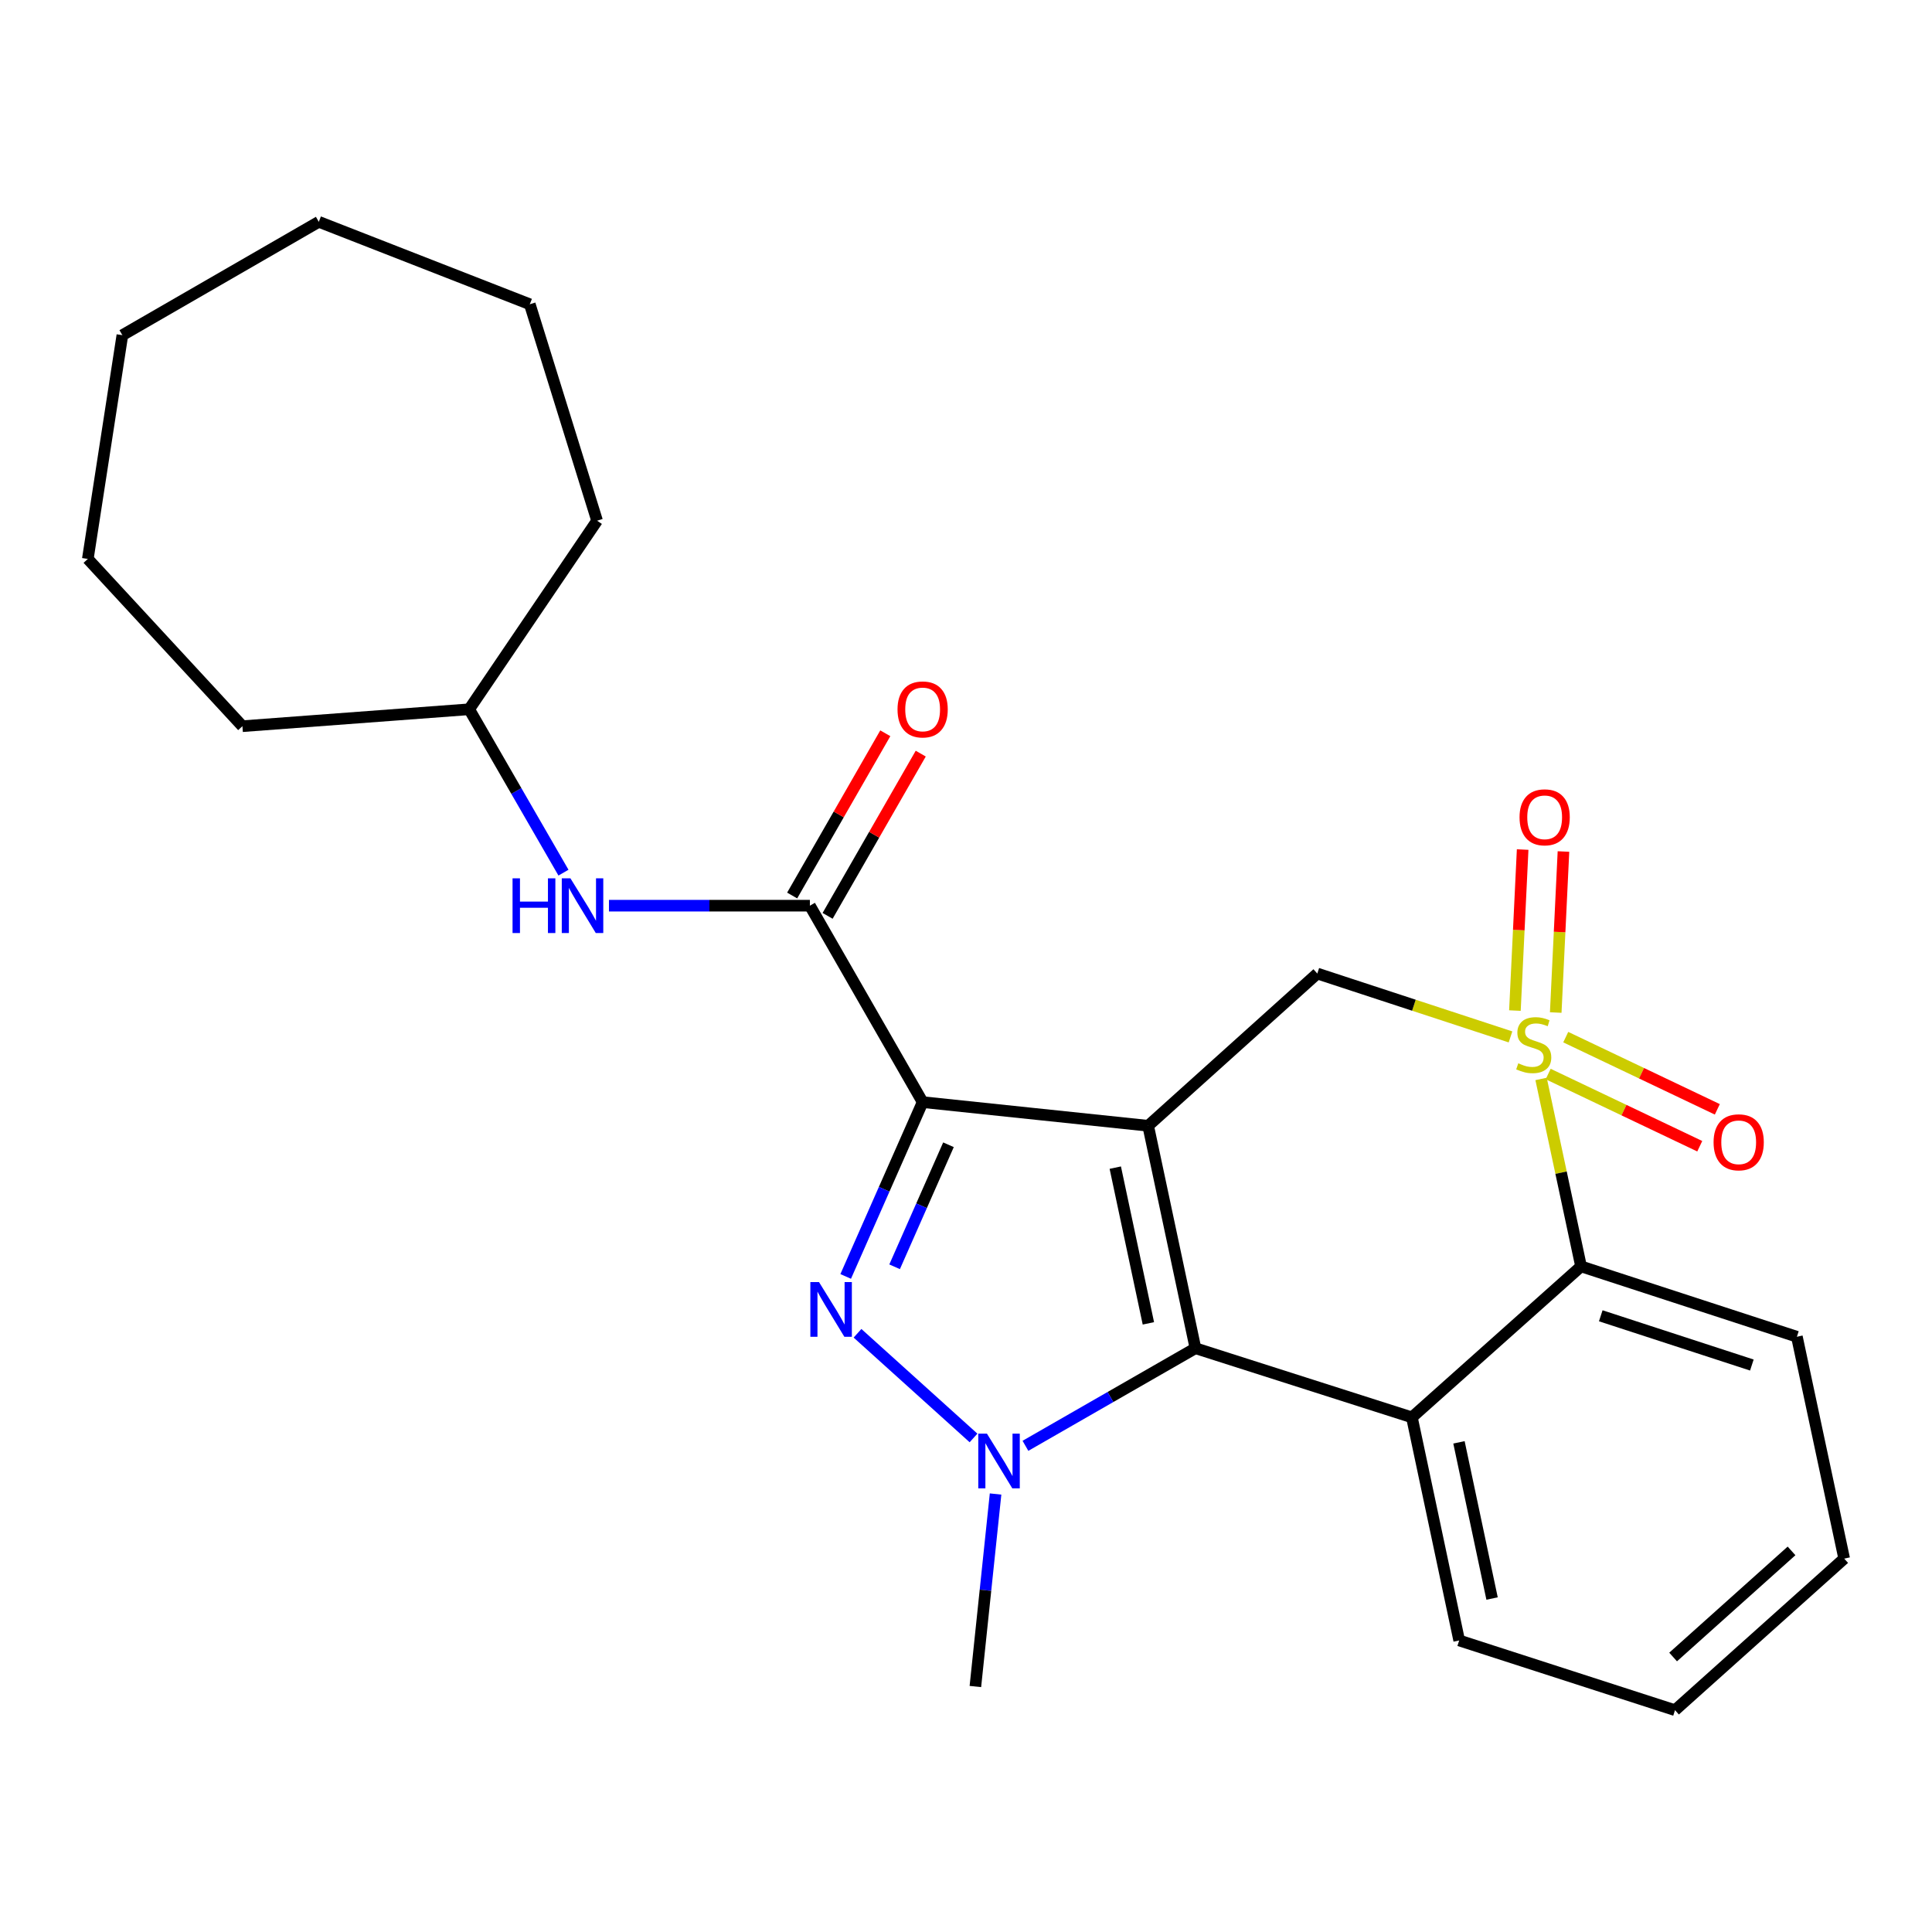 <?xml version='1.0' encoding='iso-8859-1'?>
<svg version='1.1' baseProfile='full'
              xmlns='http://www.w3.org/2000/svg'
                      xmlns:rdkit='http://www.rdkit.org/xml'
                      xmlns:xlink='http://www.w3.org/1999/xlink'
                  xml:space='preserve'
width='1000px' height='1000px' viewBox='0 0 1000 1000'>
<!-- END OF HEADER -->
<rect style='opacity:1.0;fill:#FFFFFF;stroke:none' width='1000' height='1000' x='0' y='0'> </rect>
<path class='bond-1' d='M 594.284,582.698 L 477.557,570.454' style='fill:none;fill-rule:evenodd;stroke:#000000;stroke-width:6px;stroke-linecap:butt;stroke-linejoin:miter;stroke-opacity:1' />
<path class='bond-2' d='M 594.284,582.698 L 618.759,697.838' style='fill:none;fill-rule:evenodd;stroke:#000000;stroke-width:6px;stroke-linecap:butt;stroke-linejoin:miter;stroke-opacity:1' />
<path class='bond-2' d='M 577.267,604.367 L 594.4,684.965' style='fill:none;fill-rule:evenodd;stroke:#000000;stroke-width:6px;stroke-linecap:butt;stroke-linejoin:miter;stroke-opacity:1' />
<path class='bond-6' d='M 594.284,582.698 L 681.835,503.901' style='fill:none;fill-rule:evenodd;stroke:#000000;stroke-width:6px;stroke-linecap:butt;stroke-linejoin:miter;stroke-opacity:1' />
<path class='bond-0' d='M 781.834,536.699 L 731.834,520.3' style='fill:none;fill-rule:evenodd;stroke:#CCCC00;stroke-width:6px;stroke-linecap:butt;stroke-linejoin:miter;stroke-opacity:1' />
<path class='bond-0' d='M 731.834,520.3 L 681.835,503.901' style='fill:none;fill-rule:evenodd;stroke:#000000;stroke-width:6px;stroke-linecap:butt;stroke-linejoin:miter;stroke-opacity:1' />
<path class='bond-8' d='M 797.66,558.459 L 808.004,606.969' style='fill:none;fill-rule:evenodd;stroke:#CCCC00;stroke-width:6px;stroke-linecap:butt;stroke-linejoin:miter;stroke-opacity:1' />
<path class='bond-8' d='M 808.004,606.969 L 818.349,655.479' style='fill:none;fill-rule:evenodd;stroke:#000000;stroke-width:6px;stroke-linecap:butt;stroke-linejoin:miter;stroke-opacity:1' />
<path class='bond-10' d='M 801.331,555.915 L 840.561,574.6' style='fill:none;fill-rule:evenodd;stroke:#CCCC00;stroke-width:6px;stroke-linecap:butt;stroke-linejoin:miter;stroke-opacity:1' />
<path class='bond-10' d='M 840.561,574.6 L 879.79,593.285' style='fill:none;fill-rule:evenodd;stroke:#FF0000;stroke-width:6px;stroke-linecap:butt;stroke-linejoin:miter;stroke-opacity:1' />
<path class='bond-10' d='M 810.426,536.82 L 849.656,555.505' style='fill:none;fill-rule:evenodd;stroke:#CCCC00;stroke-width:6px;stroke-linecap:butt;stroke-linejoin:miter;stroke-opacity:1' />
<path class='bond-10' d='M 849.656,555.505 L 888.885,574.19' style='fill:none;fill-rule:evenodd;stroke:#FF0000;stroke-width:6px;stroke-linecap:butt;stroke-linejoin:miter;stroke-opacity:1' />
<path class='bond-11' d='M 805.244,524.086 L 807.245,482.413' style='fill:none;fill-rule:evenodd;stroke:#CCCC00;stroke-width:6px;stroke-linecap:butt;stroke-linejoin:miter;stroke-opacity:1' />
<path class='bond-11' d='M 807.245,482.413 L 809.246,440.74' style='fill:none;fill-rule:evenodd;stroke:#FF0000;stroke-width:6px;stroke-linecap:butt;stroke-linejoin:miter;stroke-opacity:1' />
<path class='bond-11' d='M 784.118,523.071 L 786.119,481.398' style='fill:none;fill-rule:evenodd;stroke:#CCCC00;stroke-width:6px;stroke-linecap:butt;stroke-linejoin:miter;stroke-opacity:1' />
<path class='bond-11' d='M 786.119,481.398 L 788.12,439.725' style='fill:none;fill-rule:evenodd;stroke:#FF0000;stroke-width:6px;stroke-linecap:butt;stroke-linejoin:miter;stroke-opacity:1' />
<path class='bond-3' d='M 477.557,570.454 L 457.642,615.565' style='fill:none;fill-rule:evenodd;stroke:#000000;stroke-width:6px;stroke-linecap:butt;stroke-linejoin:miter;stroke-opacity:1' />
<path class='bond-3' d='M 457.642,615.565 L 437.726,660.676' style='fill:none;fill-rule:evenodd;stroke:#0000FF;stroke-width:6px;stroke-linecap:butt;stroke-linejoin:miter;stroke-opacity:1' />
<path class='bond-3' d='M 490.931,592.53 L 476.99,624.107' style='fill:none;fill-rule:evenodd;stroke:#000000;stroke-width:6px;stroke-linecap:butt;stroke-linejoin:miter;stroke-opacity:1' />
<path class='bond-3' d='M 476.99,624.107 L 463.05,655.685' style='fill:none;fill-rule:evenodd;stroke:#0000FF;stroke-width:6px;stroke-linecap:butt;stroke-linejoin:miter;stroke-opacity:1' />
<path class='bond-7' d='M 477.557,570.454 L 419.194,468.78' style='fill:none;fill-rule:evenodd;stroke:#000000;stroke-width:6px;stroke-linecap:butt;stroke-linejoin:miter;stroke-opacity:1' />
<path class='bond-4' d='M 618.759,697.838 L 574.763,723.096' style='fill:none;fill-rule:evenodd;stroke:#000000;stroke-width:6px;stroke-linecap:butt;stroke-linejoin:miter;stroke-opacity:1' />
<path class='bond-4' d='M 574.763,723.096 L 530.767,748.354' style='fill:none;fill-rule:evenodd;stroke:#0000FF;stroke-width:6px;stroke-linecap:butt;stroke-linejoin:miter;stroke-opacity:1' />
<path class='bond-5' d='M 618.759,697.838 L 730.798,733.618' style='fill:none;fill-rule:evenodd;stroke:#000000;stroke-width:6px;stroke-linecap:butt;stroke-linejoin:miter;stroke-opacity:1' />
<path class='bond-25' d='M 443.847,690.102 L 503.89,744.284' style='fill:none;fill-rule:evenodd;stroke:#0000FF;stroke-width:6px;stroke-linecap:butt;stroke-linejoin:miter;stroke-opacity:1' />
<path class='bond-13' d='M 515.304,773.296 L 510.078,823.118' style='fill:none;fill-rule:evenodd;stroke:#0000FF;stroke-width:6px;stroke-linecap:butt;stroke-linejoin:miter;stroke-opacity:1' />
<path class='bond-13' d='M 510.078,823.118 L 504.853,872.94' style='fill:none;fill-rule:evenodd;stroke:#000000;stroke-width:6px;stroke-linecap:butt;stroke-linejoin:miter;stroke-opacity:1' />
<path class='bond-14' d='M 730.798,733.618 L 755.273,849.099' style='fill:none;fill-rule:evenodd;stroke:#000000;stroke-width:6px;stroke-linecap:butt;stroke-linejoin:miter;stroke-opacity:1' />
<path class='bond-14' d='M 755.16,746.555 L 772.293,827.392' style='fill:none;fill-rule:evenodd;stroke:#000000;stroke-width:6px;stroke-linecap:butt;stroke-linejoin:miter;stroke-opacity:1' />
<path class='bond-26' d='M 730.798,733.618 L 818.349,655.479' style='fill:none;fill-rule:evenodd;stroke:#000000;stroke-width:6px;stroke-linecap:butt;stroke-linejoin:miter;stroke-opacity:1' />
<path class='bond-9' d='M 419.194,468.78 L 367.196,468.78' style='fill:none;fill-rule:evenodd;stroke:#000000;stroke-width:6px;stroke-linecap:butt;stroke-linejoin:miter;stroke-opacity:1' />
<path class='bond-9' d='M 367.196,468.78 L 315.197,468.78' style='fill:none;fill-rule:evenodd;stroke:#0000FF;stroke-width:6px;stroke-linecap:butt;stroke-linejoin:miter;stroke-opacity:1' />
<path class='bond-12' d='M 428.365,474.045 L 452.469,432.059' style='fill:none;fill-rule:evenodd;stroke:#000000;stroke-width:6px;stroke-linecap:butt;stroke-linejoin:miter;stroke-opacity:1' />
<path class='bond-12' d='M 452.469,432.059 L 476.572,390.073' style='fill:none;fill-rule:evenodd;stroke:#FF0000;stroke-width:6px;stroke-linecap:butt;stroke-linejoin:miter;stroke-opacity:1' />
<path class='bond-12' d='M 410.022,463.515 L 434.126,421.528' style='fill:none;fill-rule:evenodd;stroke:#000000;stroke-width:6px;stroke-linecap:butt;stroke-linejoin:miter;stroke-opacity:1' />
<path class='bond-12' d='M 434.126,421.528 L 458.23,379.542' style='fill:none;fill-rule:evenodd;stroke:#FF0000;stroke-width:6px;stroke-linecap:butt;stroke-linejoin:miter;stroke-opacity:1' />
<path class='bond-16' d='M 818.349,655.479 L 930.07,691.893' style='fill:none;fill-rule:evenodd;stroke:#000000;stroke-width:6px;stroke-linecap:butt;stroke-linejoin:miter;stroke-opacity:1' />
<path class='bond-16' d='M 828.553,681.05 L 906.757,706.54' style='fill:none;fill-rule:evenodd;stroke:#000000;stroke-width:6px;stroke-linecap:butt;stroke-linejoin:miter;stroke-opacity:1' />
<path class='bond-15' d='M 291.65,451.685 L 267.248,409.401' style='fill:none;fill-rule:evenodd;stroke:#0000FF;stroke-width:6px;stroke-linecap:butt;stroke-linejoin:miter;stroke-opacity:1' />
<path class='bond-15' d='M 267.248,409.401 L 242.846,367.117' style='fill:none;fill-rule:evenodd;stroke:#000000;stroke-width:6px;stroke-linecap:butt;stroke-linejoin:miter;stroke-opacity:1' />
<path class='bond-19' d='M 755.273,849.099 L 866.983,885.184' style='fill:none;fill-rule:evenodd;stroke:#000000;stroke-width:6px;stroke-linecap:butt;stroke-linejoin:miter;stroke-opacity:1' />
<path class='bond-17' d='M 242.846,367.117 L 125.474,375.882' style='fill:none;fill-rule:evenodd;stroke:#000000;stroke-width:6px;stroke-linecap:butt;stroke-linejoin:miter;stroke-opacity:1' />
<path class='bond-18' d='M 242.846,367.117 L 309.047,269.508' style='fill:none;fill-rule:evenodd;stroke:#000000;stroke-width:6px;stroke-linecap:butt;stroke-linejoin:miter;stroke-opacity:1' />
<path class='bond-20' d='M 930.07,691.893 L 954.545,806.728' style='fill:none;fill-rule:evenodd;stroke:#000000;stroke-width:6px;stroke-linecap:butt;stroke-linejoin:miter;stroke-opacity:1' />
<path class='bond-21' d='M 125.474,375.882 L 45.455,289.295' style='fill:none;fill-rule:evenodd;stroke:#000000;stroke-width:6px;stroke-linecap:butt;stroke-linejoin:miter;stroke-opacity:1' />
<path class='bond-22' d='M 309.047,269.508 L 274.22,157.481' style='fill:none;fill-rule:evenodd;stroke:#000000;stroke-width:6px;stroke-linecap:butt;stroke-linejoin:miter;stroke-opacity:1' />
<path class='bond-27' d='M 866.983,885.184 L 954.545,806.728' style='fill:none;fill-rule:evenodd;stroke:#000000;stroke-width:6px;stroke-linecap:butt;stroke-linejoin:miter;stroke-opacity:1' />
<path class='bond-27' d='M 866.003,857.663 L 927.297,802.744' style='fill:none;fill-rule:evenodd;stroke:#000000;stroke-width:6px;stroke-linecap:butt;stroke-linejoin:miter;stroke-opacity:1' />
<path class='bond-23' d='M 45.455,289.295 L 63.338,173.485' style='fill:none;fill-rule:evenodd;stroke:#000000;stroke-width:6px;stroke-linecap:butt;stroke-linejoin:miter;stroke-opacity:1' />
<path class='bond-24' d='M 274.22,157.481 L 165.013,114.816' style='fill:none;fill-rule:evenodd;stroke:#000000;stroke-width:6px;stroke-linecap:butt;stroke-linejoin:miter;stroke-opacity:1' />
<path class='bond-28' d='M 63.338,173.485 L 165.013,114.816' style='fill:none;fill-rule:evenodd;stroke:#000000;stroke-width:6px;stroke-linecap:butt;stroke-linejoin:miter;stroke-opacity:1' />
<path  class='atom-1' d='M 785.861 550.364
Q 786.181 550.484, 787.501 551.044
Q 788.821 551.604, 790.261 551.964
Q 791.741 552.284, 793.181 552.284
Q 795.861 552.284, 797.421 551.004
Q 798.981 549.684, 798.981 547.404
Q 798.981 545.844, 798.181 544.884
Q 797.421 543.924, 796.221 543.404
Q 795.021 542.884, 793.021 542.284
Q 790.501 541.524, 788.981 540.804
Q 787.501 540.084, 786.421 538.564
Q 785.381 537.044, 785.381 534.484
Q 785.381 530.924, 787.781 528.724
Q 790.221 526.524, 795.021 526.524
Q 798.301 526.524, 802.021 528.084
L 801.101 531.164
Q 797.701 529.764, 795.141 529.764
Q 792.381 529.764, 790.861 530.924
Q 789.341 532.044, 789.381 534.004
Q 789.381 535.524, 790.141 536.444
Q 790.941 537.364, 792.061 537.884
Q 793.221 538.404, 795.141 539.004
Q 797.701 539.804, 799.221 540.604
Q 800.741 541.404, 801.821 543.044
Q 802.941 544.644, 802.941 547.404
Q 802.941 551.324, 800.301 553.444
Q 797.701 555.524, 793.341 555.524
Q 790.821 555.524, 788.901 554.964
Q 787.021 554.444, 784.781 553.524
L 785.861 550.364
' fill='#CCCC00'/>
<path  class='atom-4' d='M 423.92 663.609
L 433.2 678.609
Q 434.12 680.089, 435.6 682.769
Q 437.08 685.449, 437.16 685.609
L 437.16 663.609
L 440.92 663.609
L 440.92 691.929
L 437.04 691.929
L 427.08 675.529
Q 425.92 673.609, 424.68 671.409
Q 423.48 669.209, 423.12 668.529
L 423.12 691.929
L 419.44 691.929
L 419.44 663.609
L 423.92 663.609
' fill='#0000FF'/>
<path  class='atom-5' d='M 510.837 742.042
L 520.117 757.042
Q 521.037 758.522, 522.517 761.202
Q 523.997 763.882, 524.077 764.042
L 524.077 742.042
L 527.837 742.042
L 527.837 770.362
L 523.957 770.362
L 513.997 753.962
Q 512.837 752.042, 511.597 749.842
Q 510.397 747.642, 510.037 746.962
L 510.037 770.362
L 506.357 770.362
L 506.357 742.042
L 510.837 742.042
' fill='#0000FF'/>
<path  class='atom-10' d='M 265.295 454.62
L 269.135 454.62
L 269.135 466.66
L 283.615 466.66
L 283.615 454.62
L 287.455 454.62
L 287.455 482.94
L 283.615 482.94
L 283.615 469.86
L 269.135 469.86
L 269.135 482.94
L 265.295 482.94
L 265.295 454.62
' fill='#0000FF'/>
<path  class='atom-10' d='M 295.255 454.62
L 304.535 469.62
Q 305.455 471.1, 306.935 473.78
Q 308.415 476.46, 308.495 476.62
L 308.495 454.62
L 312.255 454.62
L 312.255 482.94
L 308.375 482.94
L 298.415 466.54
Q 297.255 464.62, 296.015 462.42
Q 294.815 460.22, 294.455 459.54
L 294.455 482.94
L 290.775 482.94
L 290.775 454.62
L 295.255 454.62
' fill='#0000FF'/>
<path  class='atom-11' d='M 886.942 591.25
Q 886.942 584.45, 890.302 580.65
Q 893.662 576.85, 899.942 576.85
Q 906.222 576.85, 909.582 580.65
Q 912.942 584.45, 912.942 591.25
Q 912.942 598.13, 909.542 602.05
Q 906.142 605.93, 899.942 605.93
Q 893.702 605.93, 890.302 602.05
Q 886.942 598.17, 886.942 591.25
M 899.942 602.73
Q 904.262 602.73, 906.582 599.85
Q 908.942 596.93, 908.942 591.25
Q 908.942 585.69, 906.582 582.89
Q 904.262 580.05, 899.942 580.05
Q 895.622 580.05, 893.262 582.85
Q 890.942 585.65, 890.942 591.25
Q 890.942 596.97, 893.262 599.85
Q 895.622 602.73, 899.942 602.73
' fill='#FF0000'/>
<path  class='atom-12' d='M 786.513 423.034
Q 786.513 416.234, 789.873 412.434
Q 793.233 408.634, 799.513 408.634
Q 805.793 408.634, 809.153 412.434
Q 812.513 416.234, 812.513 423.034
Q 812.513 429.914, 809.113 433.834
Q 805.713 437.714, 799.513 437.714
Q 793.273 437.714, 789.873 433.834
Q 786.513 429.954, 786.513 423.034
M 799.513 434.514
Q 803.833 434.514, 806.153 431.634
Q 808.513 428.714, 808.513 423.034
Q 808.513 417.474, 806.153 414.674
Q 803.833 411.834, 799.513 411.834
Q 795.193 411.834, 792.833 414.634
Q 790.513 417.434, 790.513 423.034
Q 790.513 428.754, 792.833 431.634
Q 795.193 434.514, 799.513 434.514
' fill='#FF0000'/>
<path  class='atom-13' d='M 464.557 367.197
Q 464.557 360.397, 467.917 356.597
Q 471.277 352.797, 477.557 352.797
Q 483.837 352.797, 487.197 356.597
Q 490.557 360.397, 490.557 367.197
Q 490.557 374.077, 487.157 377.997
Q 483.757 381.877, 477.557 381.877
Q 471.317 381.877, 467.917 377.997
Q 464.557 374.117, 464.557 367.197
M 477.557 378.677
Q 481.877 378.677, 484.197 375.797
Q 486.557 372.877, 486.557 367.197
Q 486.557 361.637, 484.197 358.837
Q 481.877 355.997, 477.557 355.997
Q 473.237 355.997, 470.877 358.797
Q 468.557 361.597, 468.557 367.197
Q 468.557 372.917, 470.877 375.797
Q 473.237 378.677, 477.557 378.677
' fill='#FF0000'/>
</svg>
